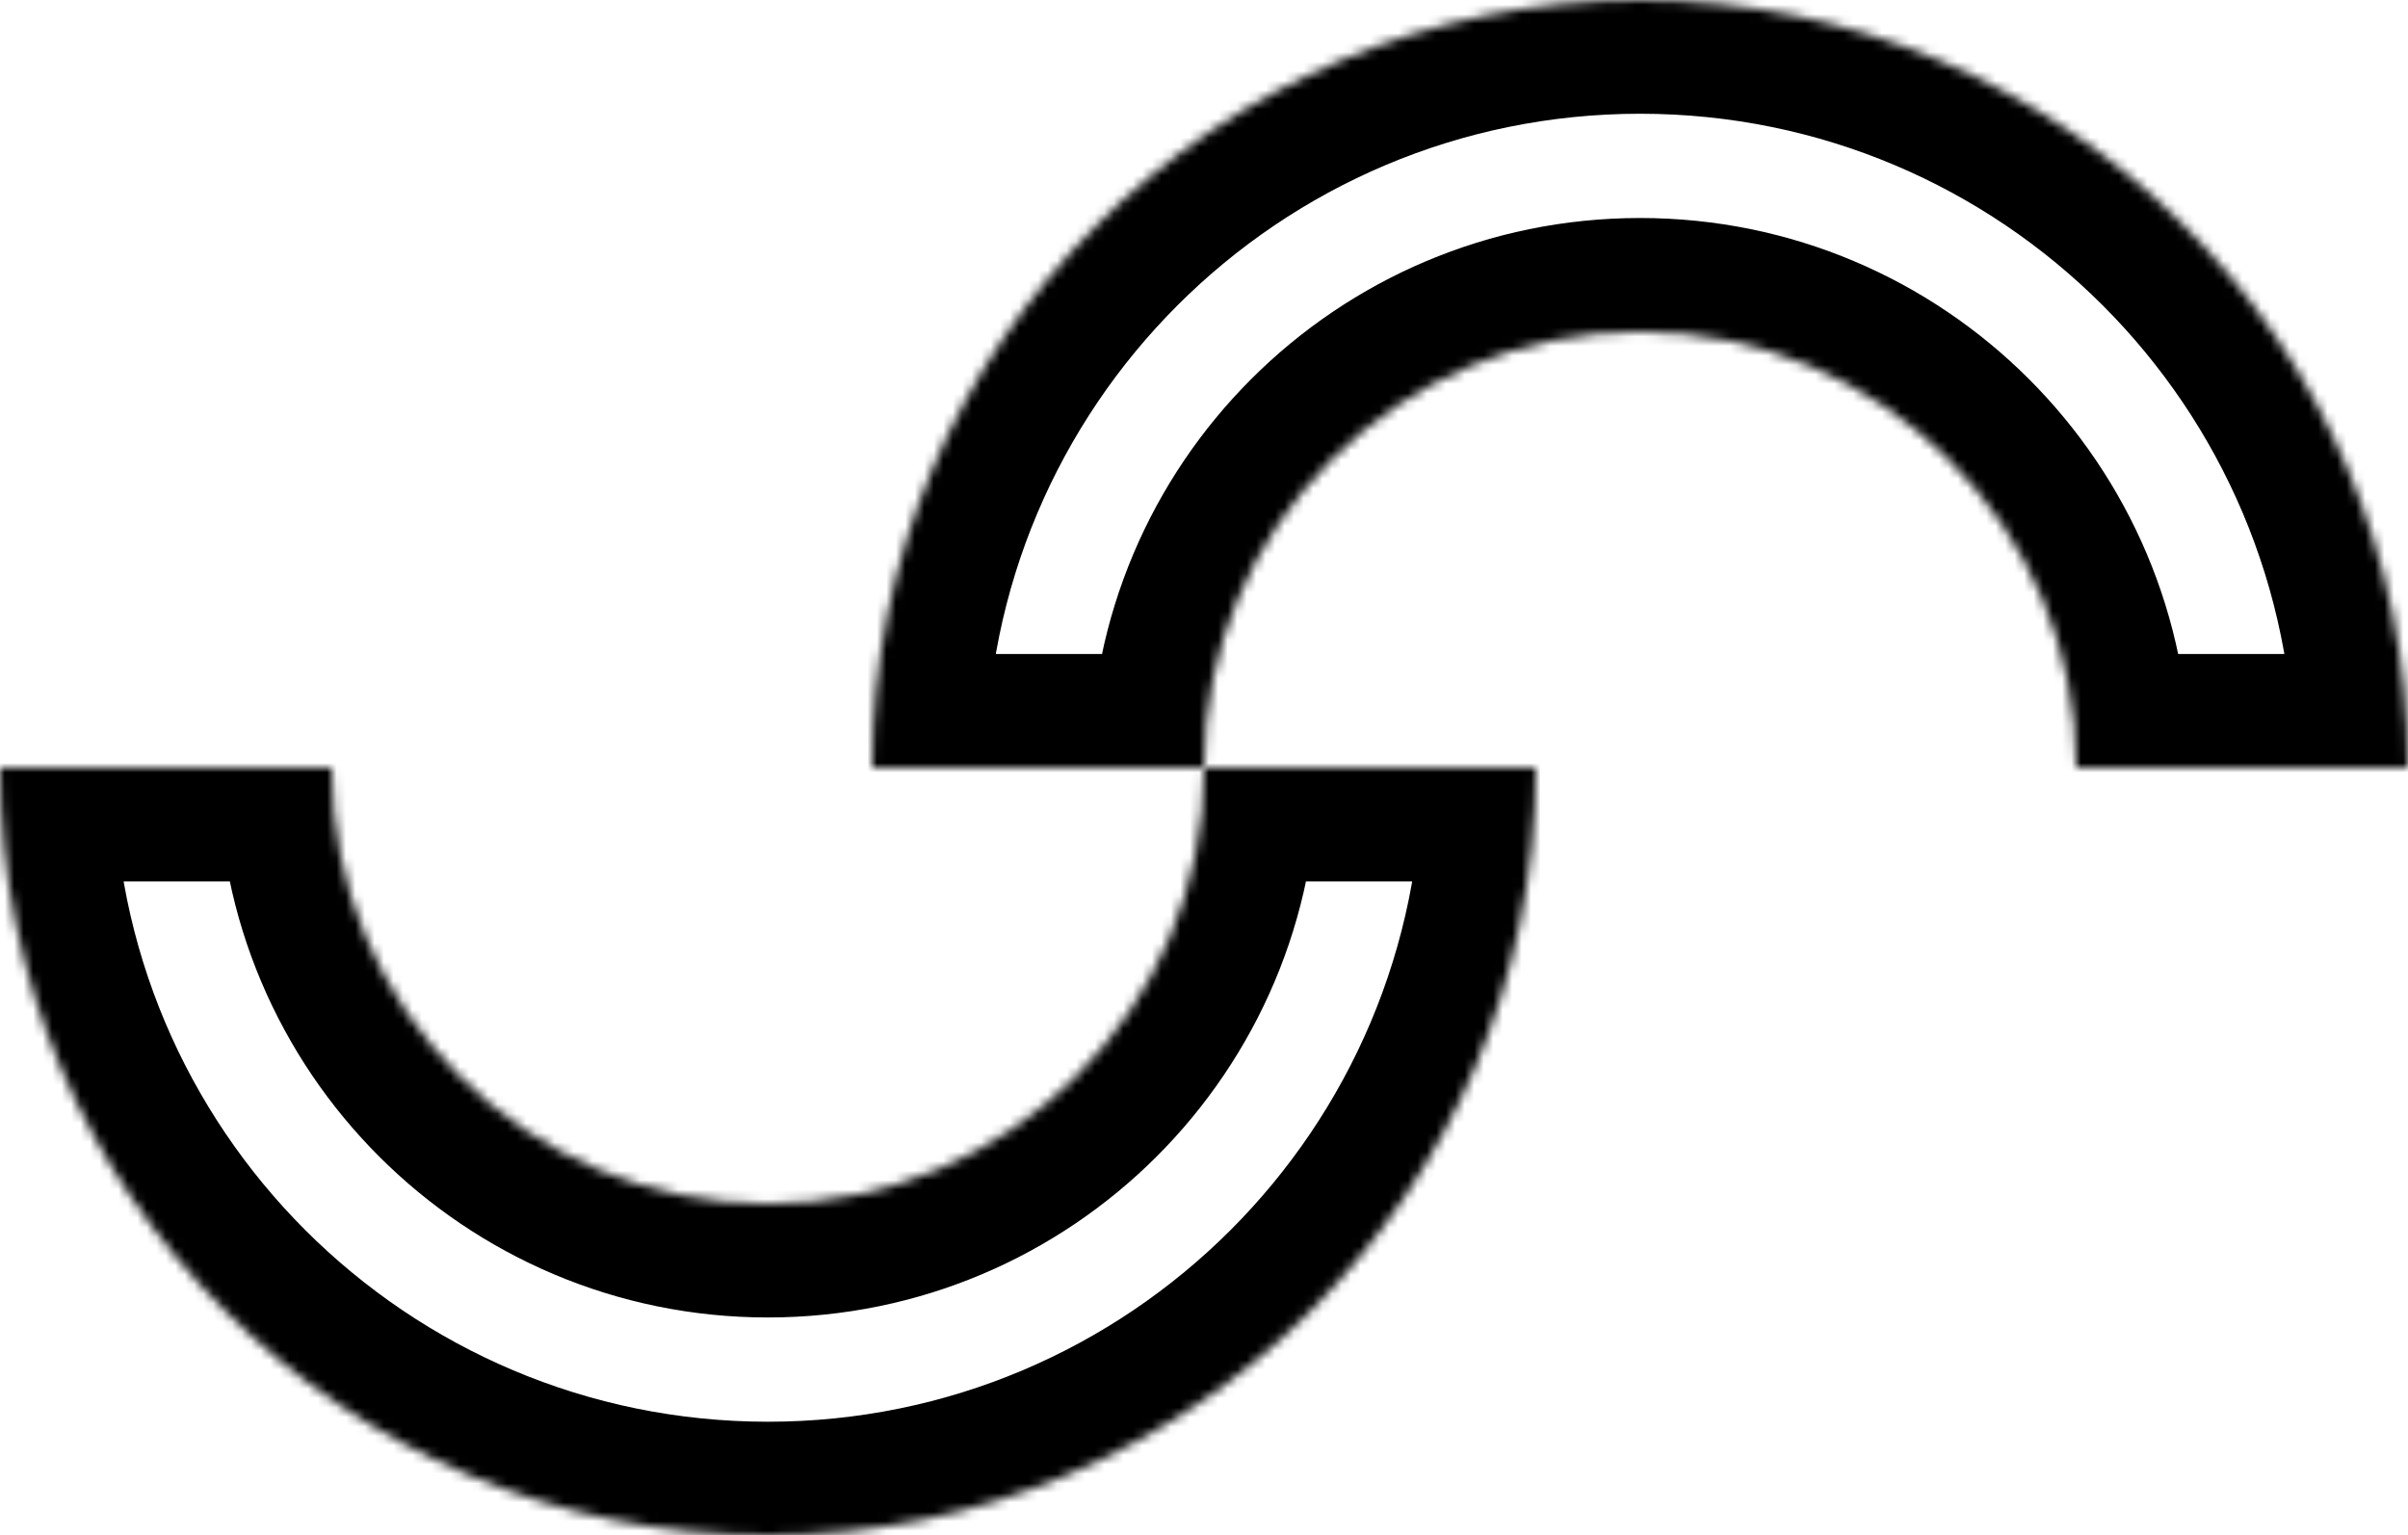 <svg width="254" height="162" viewBox="0 0 254 162" fill="none" xmlns="http://www.w3.org/2000/svg">
<mask id="path-1-inside-1_832_2" fill="white">
<path fill-rule="evenodd" clip-rule="evenodd" d="M219 81H254C254 36.265 217.735 0 173 0C128.265 0 92 36.265 92 81H127C127 55.595 147.595 35 173 35C198.405 35 219 55.595 219 81Z"/>
</mask>
<path d="M219 81H207V93H219V81ZM254 81V93H266V81H254ZM92 81H80V93H92V81ZM127 81V93H139V81H127ZM219 93H254V69H219V93ZM266 81C266 29.637 224.362 -12 173 -12V12C211.108 12 242 42.892 242 81H266ZM173 -12C121.638 -12 80 29.637 80 81H104C104 42.892 134.892 12 173 12V-12ZM92 93H127V69H92V93ZM173 23C140.967 23 115 48.968 115 81H139C139 62.222 154.222 47 173 47V23ZM231 81C231 48.968 205.033 23 173 23V47C191.778 47 207 62.222 207 81H231Z" fill="black" mask="url(#path-1-inside-1_832_2)"/>
<mask id="path-3-inside-2_832_2" fill="white">
<path fill-rule="evenodd" clip-rule="evenodd" d="M127 81H162C162 125.735 125.735 162 81 162C36.265 162 0 125.735 0 81H35C35 106.405 55.595 127 81 127C106.405 127 127 106.405 127 81Z"/>
</mask>
<path d="M127 81H115V69H127V81ZM162 81V69H174V81H162ZM0 81H-12V69H0V81ZM35 81V69H47V81H35ZM127 69H162V93H127V69ZM174 81C174 132.362 132.362 174 81 174V150C119.108 150 150 119.108 150 81H174ZM81 174C29.637 174 -12 132.362 -12 81H12C12 119.108 42.892 150 81 150V174ZM0 69H35V93H0V69ZM81 139C48.968 139 23 113.033 23 81H47C47 99.778 62.222 115 81 115V139ZM139 81C139 113.033 113.033 139 81 139V115C99.778 115 115 99.778 115 81H139Z" fill="black" mask="url(#path-3-inside-2_832_2)"/>
</svg>
